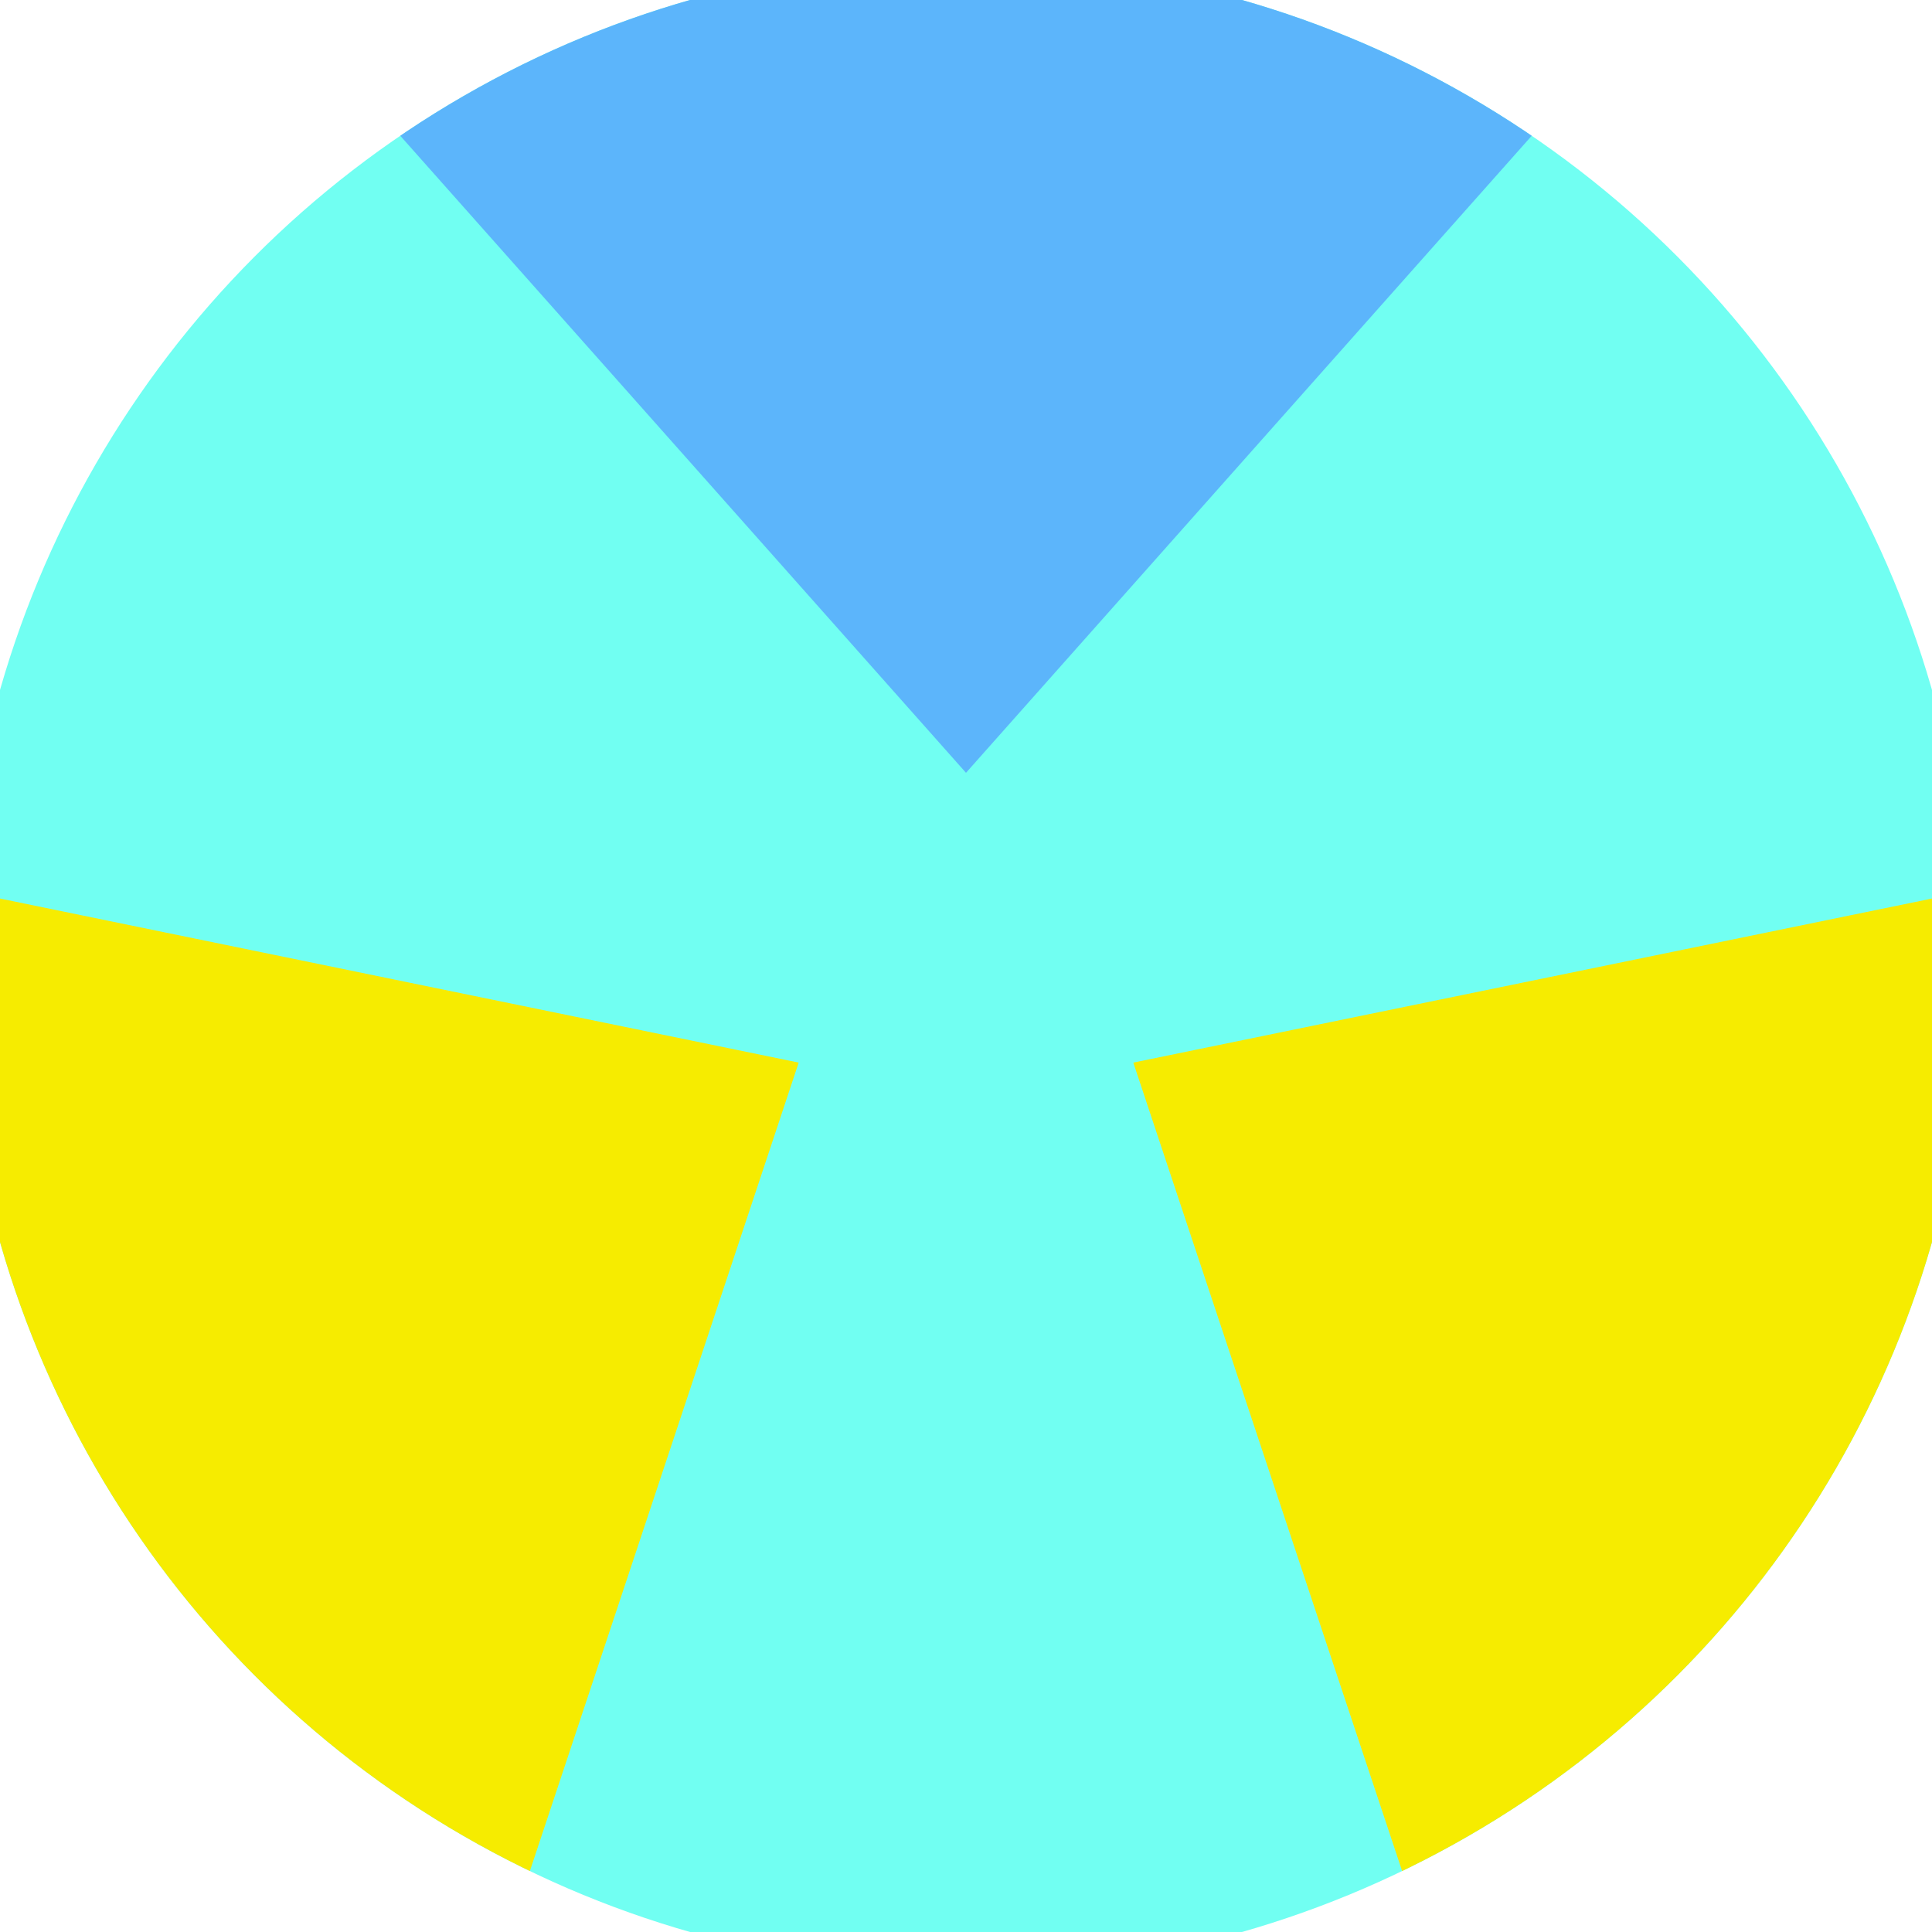 <svg xmlns="http://www.w3.org/2000/svg" width="128" height="128" viewBox="0 0 100 100" shape-rendering="geometricPrecision">
                            <defs>
                                <clipPath id="clip">
                                    <circle cx="50" cy="50" r="52" />
                                    <!--<rect x="0" y="0" width="100" height="100"/>-->
                                </clipPath>
                            </defs>
                            <g transform="rotate(0 50 50)">
                            <rect x="0" y="0" width="100" height="100" fill="#71fff2" clip-path="url(#clip)"/><path d="M 111.291 -29.016
                            L -11.291 -29.016
                            L 50 40 Z" fill="#5cb5fb" clip-path="url(#clip)"/><path d="M 87.784 142.587
                            L 149.075 36.428
                            L 58.66 55 ZM -49.075 36.428
                            L 12.216 142.587
                            L 41.34 55 Z" fill="#f6ec00" clip-path="url(#clip)"/></g></svg>